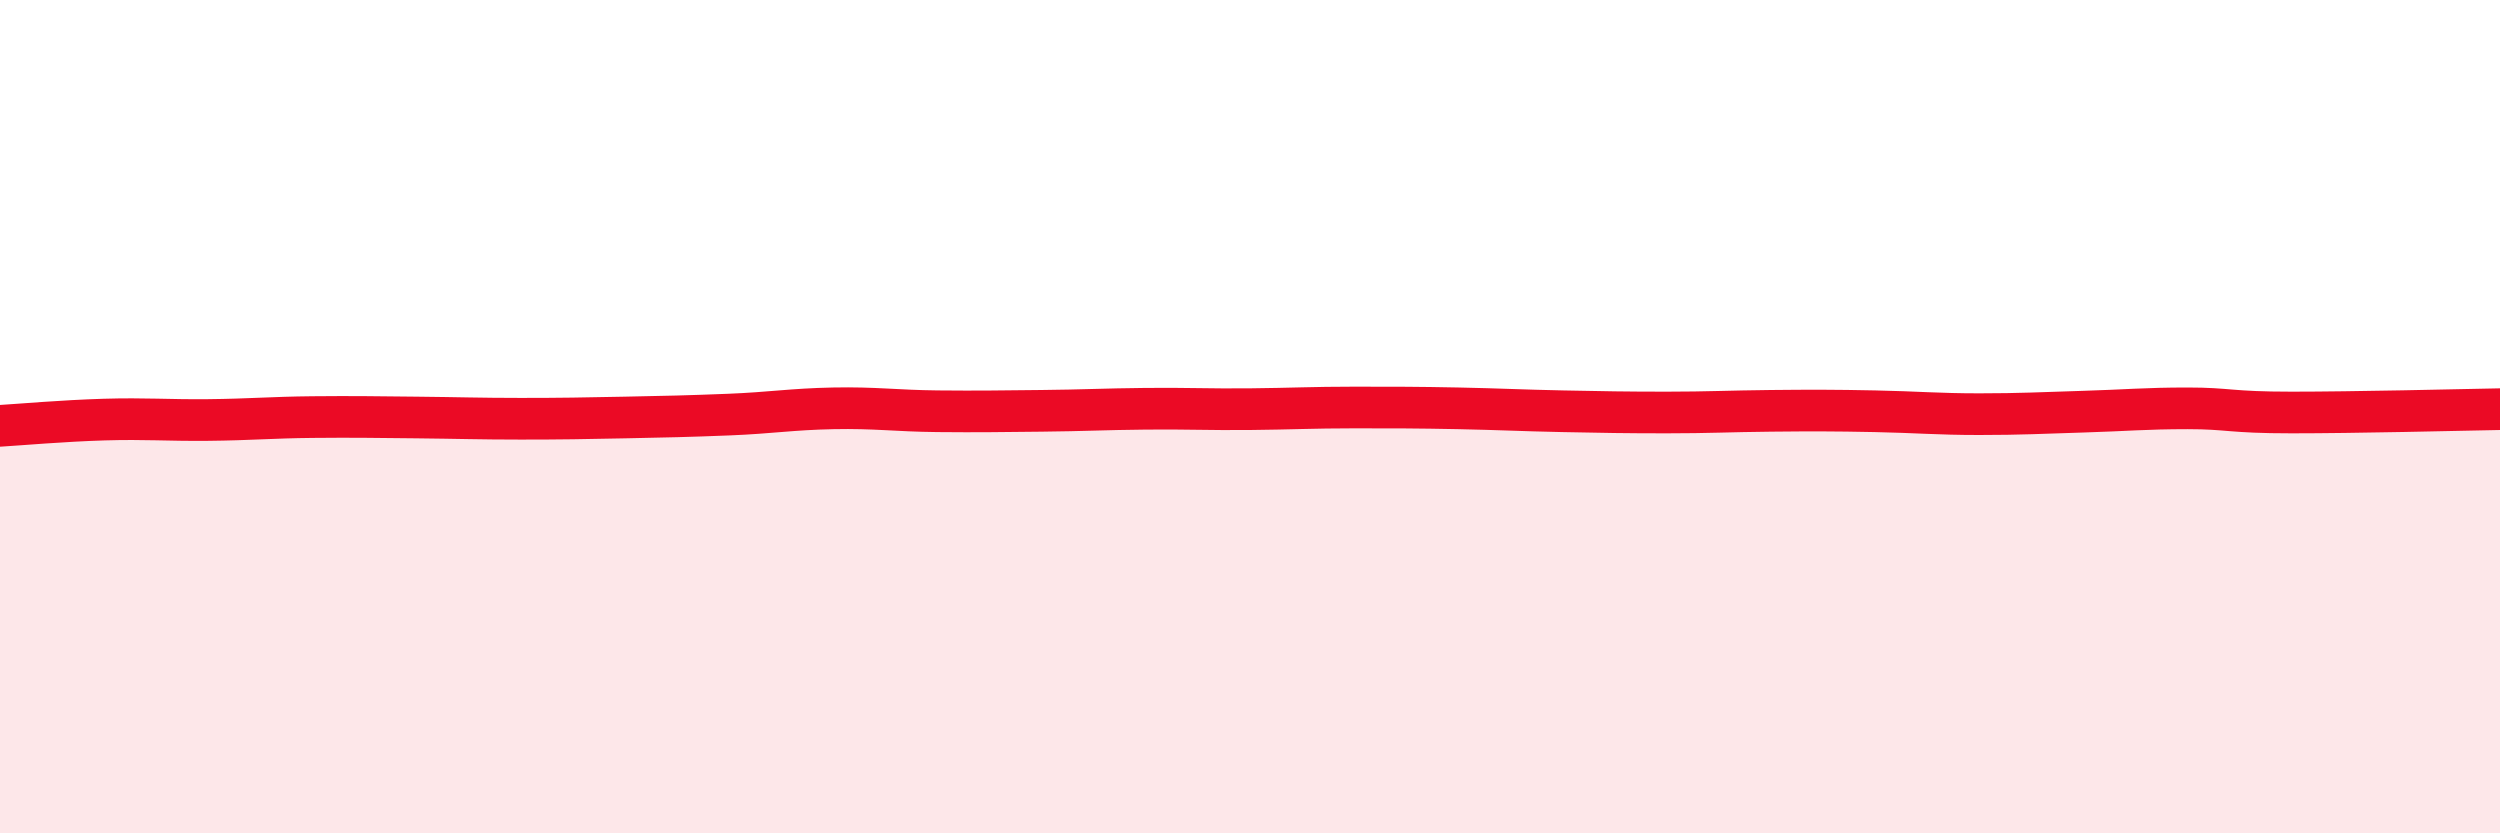 
    <svg width="60" height="20" viewBox="0 0 60 20" xmlns="http://www.w3.org/2000/svg">
      <path
        d="M 0,10.22 C 0.5,10.19 1.5,10.1 2.5,10.07 C 3.5,10.04 4,10.09 5,10.08 C 6,10.07 6.5,10.02 7.5,10.01 C 8.5,10 9,10.01 10,10.02 C 11,10.03 11.5,10.05 12.5,10.05 C 13.5,10.05 14,10.04 15,10.02 C 16,10 16.5,9.99 17.5,9.95 C 18.5,9.91 19,9.82 20,9.8 C 21,9.78 21.5,9.86 22.5,9.87 C 23.5,9.88 24,9.87 25,9.86 C 26,9.85 26.5,9.82 27.5,9.81 C 28.5,9.8 29,9.83 30,9.82 C 31,9.81 31.5,9.78 32.5,9.78 C 33.5,9.78 34,9.78 35,9.8 C 36,9.82 36.5,9.85 37.5,9.87 C 38.5,9.89 39,9.9 40,9.9 C 41,9.9 41.5,9.87 42.5,9.86 C 43.5,9.85 44,9.85 45,9.87 C 46,9.89 46.5,9.94 47.5,9.94 C 48.5,9.94 49,9.91 50,9.88 C 51,9.85 51.5,9.8 52.5,9.8 C 53.5,9.8 53.5,9.9 55,9.9 C 56.5,9.9 59,9.84 60,9.82L60 20L0 20Z"
        fill="#EB0A25"
        opacity="0.1"
        stroke-linecap="round"
        stroke-linejoin="round"
      />
      <path
        d="M 0,10.22 C 0.5,10.19 1.5,10.1 2.5,10.07 C 3.5,10.04 4,10.09 5,10.08 C 6,10.07 6.5,10.02 7.5,10.01 C 8.5,10 9,10.01 10,10.02 C 11,10.03 11.5,10.05 12.5,10.05 C 13.5,10.05 14,10.04 15,10.02 C 16,10 16.5,9.99 17.5,9.95 C 18.5,9.91 19,9.82 20,9.8 C 21,9.78 21.5,9.86 22.5,9.87 C 23.5,9.88 24,9.87 25,9.86 C 26,9.85 26.5,9.82 27.5,9.81 C 28.5,9.8 29,9.83 30,9.82 C 31,9.81 31.5,9.78 32.5,9.78 C 33.5,9.78 34,9.78 35,9.8 C 36,9.82 36.5,9.85 37.5,9.87 C 38.5,9.89 39,9.9 40,9.9 C 41,9.9 41.5,9.87 42.5,9.86 C 43.5,9.85 44,9.85 45,9.87 C 46,9.89 46.5,9.94 47.5,9.94 C 48.5,9.94 49,9.91 50,9.88 C 51,9.85 51.5,9.8 52.5,9.8 C 53.5,9.8 53.5,9.9 55,9.9 C 56.5,9.9 59,9.84 60,9.82"
        stroke="#EB0A25"
        stroke-width="1"
        fill="none"
        stroke-linecap="round"
        stroke-linejoin="round"
      />
    </svg>
  
